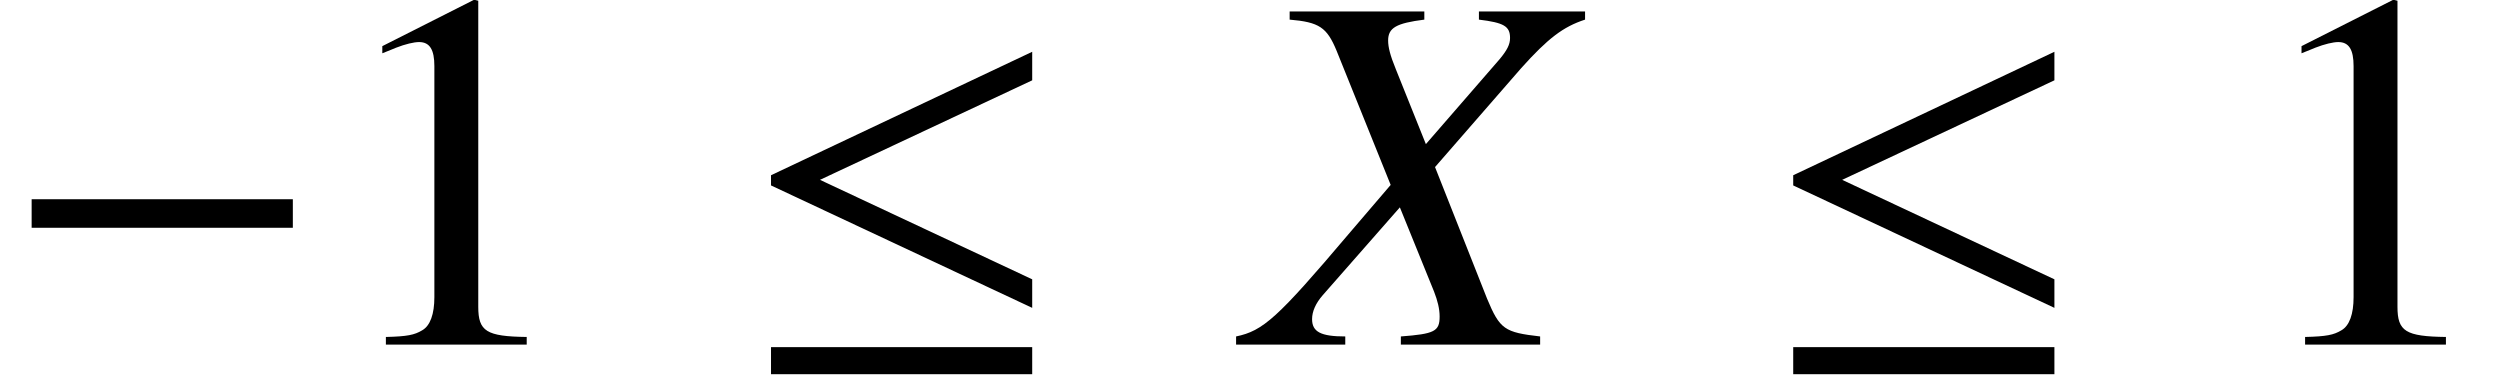 <?xml version='1.0' encoding='UTF-8'?>
<!-- This file was generated by dvisvgm 2.13.3 -->
<svg version='1.1' xmlns='http://www.w3.org/2000/svg' xmlns:xlink='http://www.w3.org/1999/xlink' width='53.255pt' height='8.005pt' viewBox='70.735 61.401 53.255 8.005'>
<defs>
<path id='g4-45' d='M6.162 0V-.174C5.402-.261 5.304-.326 5.032-.978L3.923-3.782L5.76-5.891C6.325-6.521 6.651-6.771 7.119-6.923V-7.097H4.858V-6.923C5.391-6.858 5.521-6.782 5.521-6.532C5.521-6.391 5.456-6.271 5.304-6.086L3.728-4.271L3.087-5.869C2.967-6.162 2.924-6.336 2.924-6.478C2.924-6.749 3.097-6.847 3.695-6.923V-7.097H.826V-6.923C1.456-6.869 1.619-6.76 1.826-6.26L2.978-3.402L2.076-2.348C.565-.565 .261-.293-.315-.174V0H2.011V-.174C1.489-.174 1.304-.272 1.304-.543C1.304-.706 1.38-.88 1.532-1.054L3.174-2.924L3.902-1.13C3.978-.935 4.021-.761 4.021-.598C4.021-.283 3.913-.228 3.195-.174V0H6.162Z'/>
<path id='g1-0' d='M6.238-2.489V-3.097H.674V-2.489H6.238Z'/>
<path id='g1-20' d='M6.238-.783V-1.391L1.717-3.51L6.238-5.63V-6.238L.674-3.608V-3.391L6.238-.783ZM6.238 .63V.054H.674V.63H6.238Z'/>
<path id='g8-49' d='M4.282 0V-.163C3.424-.174 3.25-.283 3.25-.804V-7.325L3.163-7.347L1.206-6.358V-6.206C1.337-6.26 1.456-6.304 1.5-6.325C1.695-6.401 1.88-6.445 1.989-6.445C2.217-6.445 2.315-6.282 2.315-5.934V-1.011C2.315-.652 2.228-.402 2.054-.304C1.891-.206 1.739-.174 1.282-.163V0H4.282Z'/>
</defs>
<g id='page1'>
<use x='70.735' y='68.742' xlink:href='#g1-0'/>
<use x='77.673' y='68.742' xlink:href='#g8-49'/>
<use x='86.485' y='68.742' xlink:href='#g1-20'/>
<use x='97.381' y='68.742' xlink:href='#g4-45'/>
<use x='108.26' y='68.742' xlink:href='#g1-20'/>
<use x='118.556' y='68.742' xlink:href='#g8-49'/>
</g>
</svg><!--Rendered by QuickLaTeX.com-->